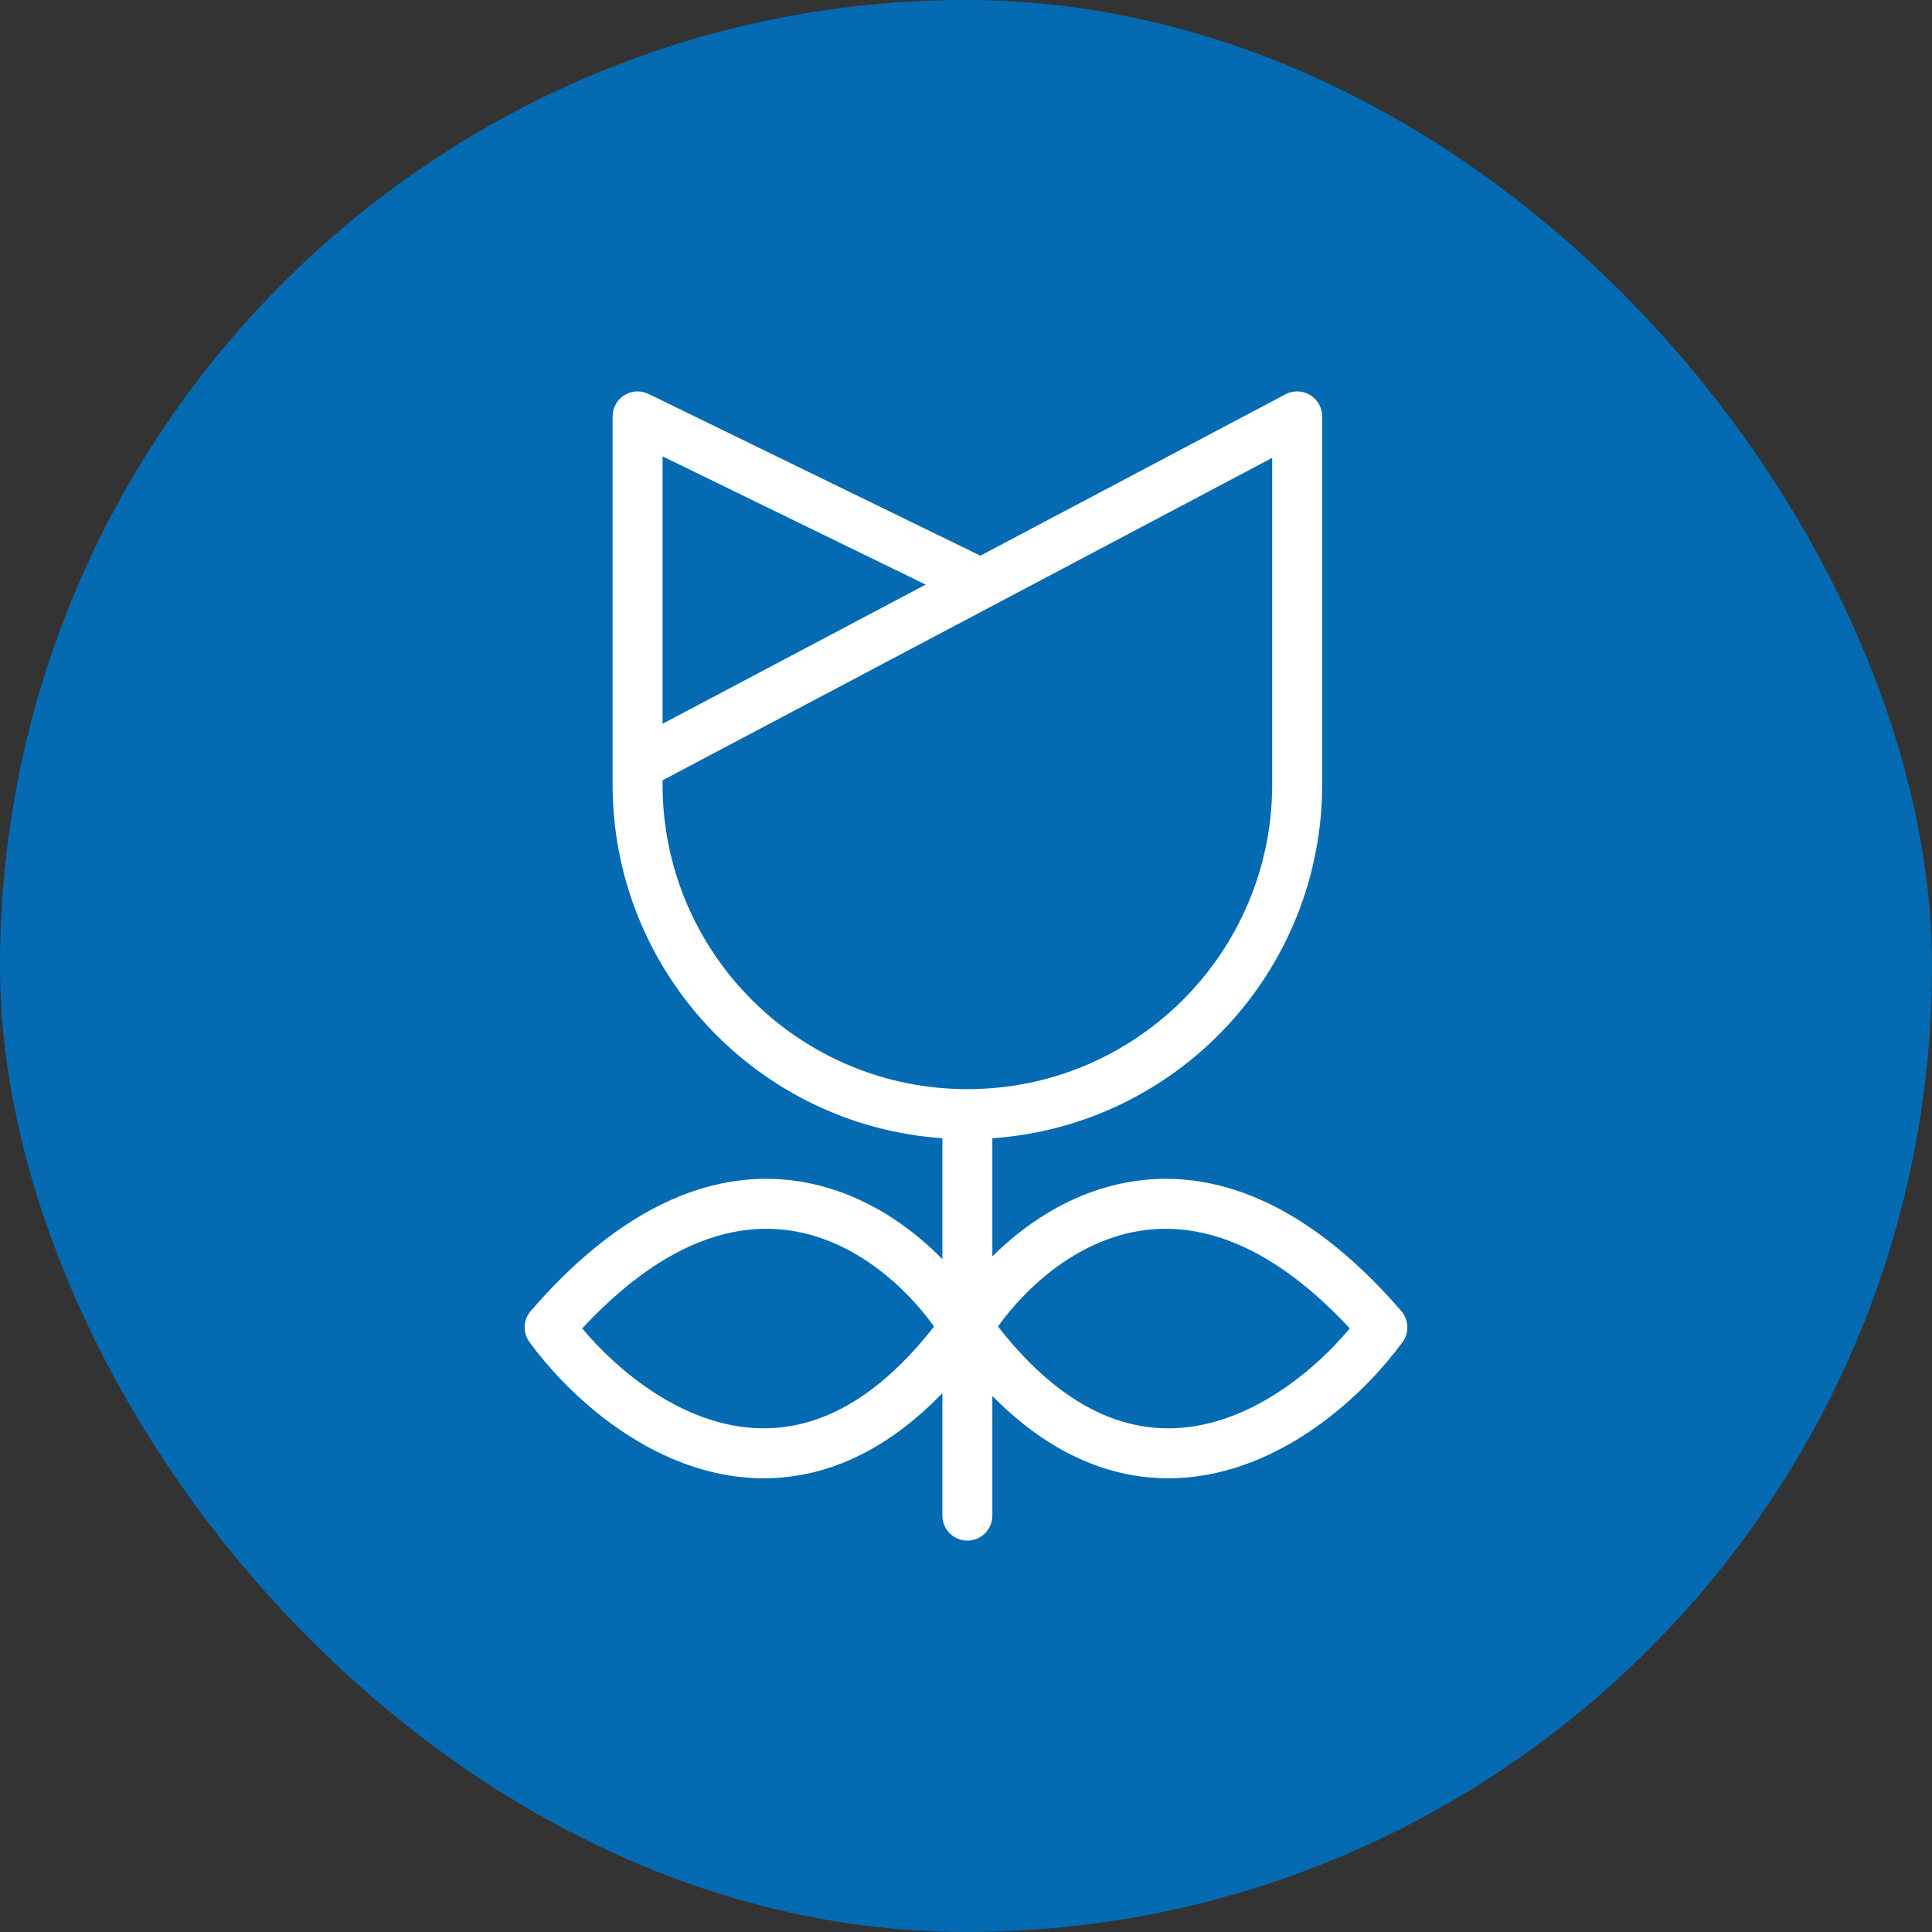 <svg width="116" height="116" viewBox="0 0 116 116" fill="none" xmlns="http://www.w3.org/2000/svg">
<rect x="0" y="0" width="116" height="116" fill="#333333" stroke="none"/>
<rect width="116" height="116" rx="58" fill="#046AB2"/>
<path fill-rule="evenodd" clip-rule="evenodd" d="M38.938 23.652C38.473 23.425 37.924 23.454 37.486 23.728C37.047 24.002 36.781 24.483 36.781 25V47.092C36.781 58.353 45.518 67.572 56.582 68.342V75.601C54.618 73.606 51.994 71.806 48.846 71.096C43.812 69.961 37.923 71.71 31.865 78.714C31.408 79.243 31.377 80.017 31.79 80.582C33.997 83.594 38.029 87.329 42.986 88.437C45.505 88.999 48.248 88.878 51.039 87.65C52.918 86.823 54.775 85.515 56.582 83.645V91C56.582 91.829 57.254 92.5 58.082 92.5C58.911 92.5 59.582 91.829 59.582 91V83.814C61.337 85.594 63.139 86.849 64.961 87.65C67.752 88.878 70.495 88.999 73.014 88.437C77.971 87.329 82.003 83.594 84.21 80.582C84.623 80.017 84.592 79.243 84.135 78.714C78.077 71.71 72.188 69.961 67.154 71.096C64.093 71.786 61.527 73.507 59.582 75.436V68.342C70.647 67.573 79.385 58.353 79.385 47.092V25C79.385 24.474 79.109 23.986 78.659 23.715C78.208 23.444 77.648 23.428 77.183 23.674L58.862 33.364L38.938 23.652ZM39.781 27.4L55.579 35.101L39.781 43.457V27.4ZM39.781 47.092V46.851L76.385 27.49V47.092C76.385 57.2 68.191 65.394 58.083 65.394C47.975 65.394 39.781 57.2 39.781 47.092ZM59.919 79.644C62.068 82.404 64.188 84.033 66.169 84.904C68.325 85.852 70.409 85.945 72.359 85.509C75.878 84.722 79.003 82.197 81.044 79.76C75.829 74.148 71.287 73.239 67.814 74.022C64.406 74.791 61.62 77.272 59.919 79.644ZM49.831 84.904C51.812 84.033 53.932 82.404 56.081 79.644C54.38 77.272 51.594 74.791 48.186 74.022C44.713 73.239 40.171 74.148 34.956 79.76C36.997 82.197 40.122 84.722 43.641 85.509C45.591 85.945 47.675 85.852 49.831 84.904Z" fill="white"/>
</svg>

